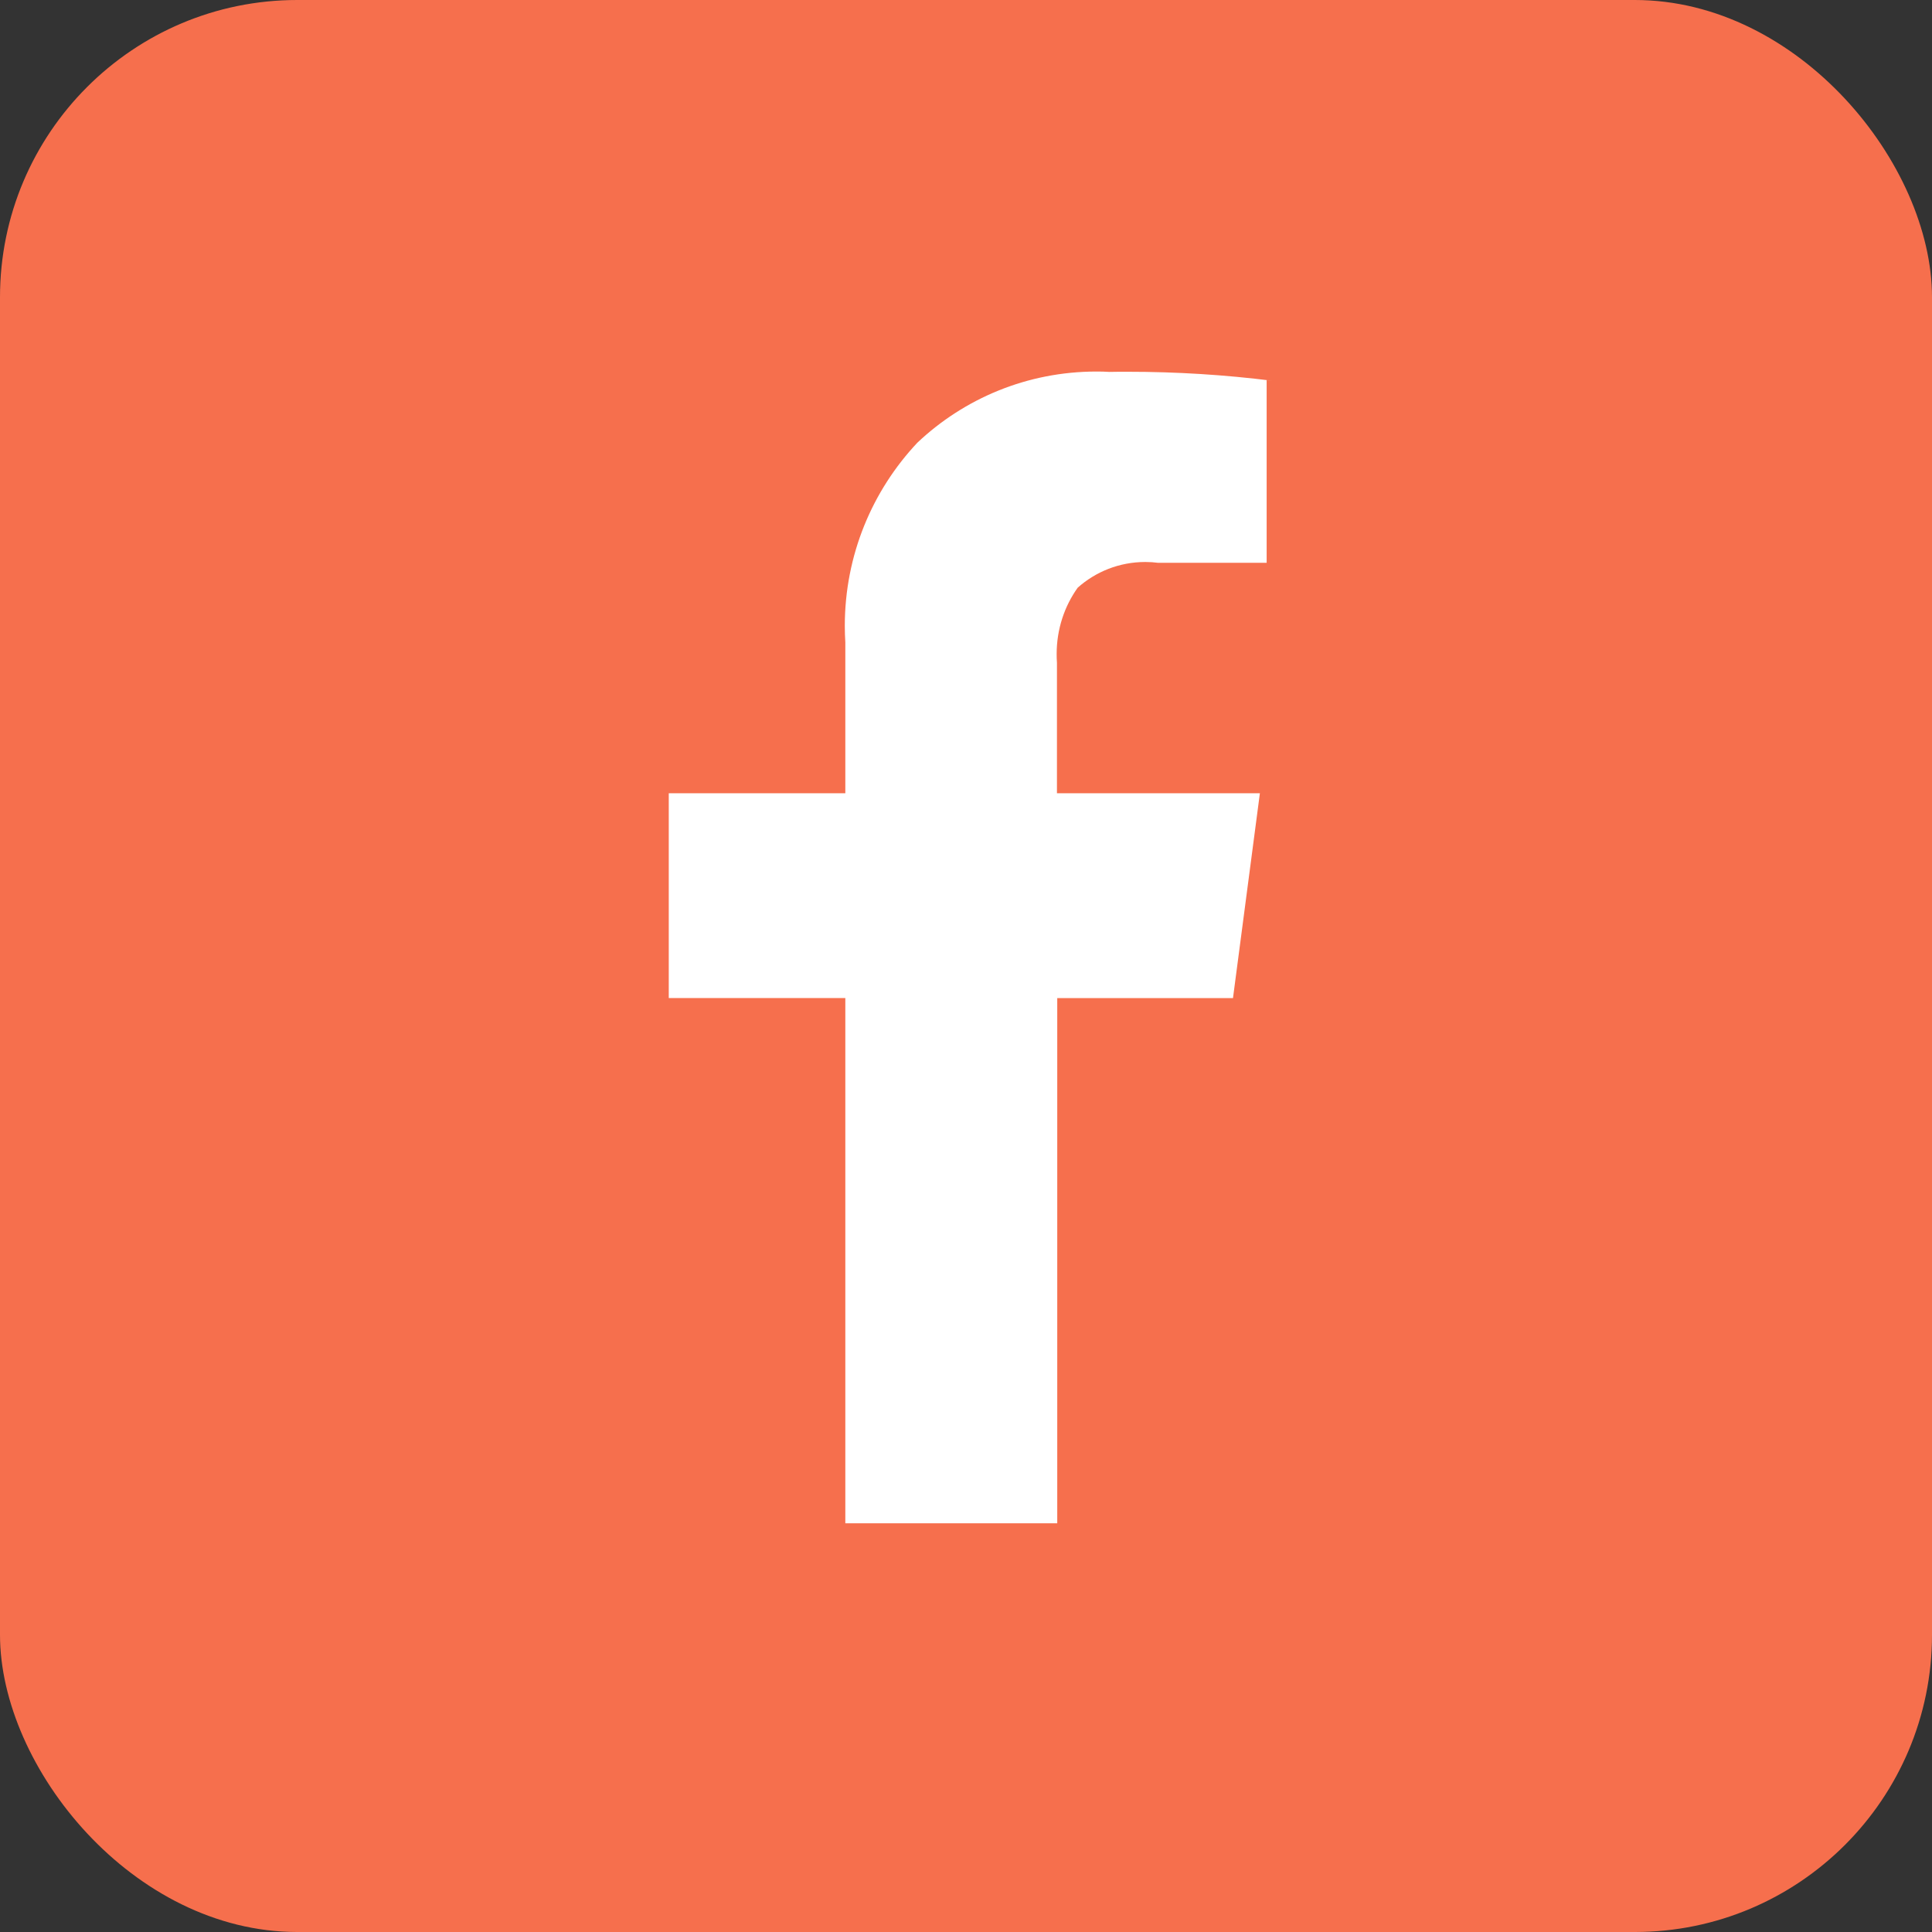 <?xml version="1.0" encoding="UTF-8"?>
<svg xmlns="http://www.w3.org/2000/svg" width="26" height="26" viewBox="0 0 26 26" fill="none">
  <rect x="0" y="0" width="26" height="26" fill="#333333" stroke="none"/>
  <rect width="26" height="26" rx="4" fill="#F66F4D"></rect>
  <path d="M17.046 5.115V7.574H15.584C15.533 7.567 15.473 7.563 15.413 7.563C15.063 7.563 14.744 7.694 14.502 7.91L14.503 7.909C14.326 8.157 14.22 8.466 14.22 8.801C14.22 8.841 14.221 8.881 14.224 8.92V8.915V10.675H16.955L16.593 13.432H14.228V20.5H11.376V13.431H9V10.675H11.376V8.644C11.372 8.578 11.369 8.501 11.369 8.424C11.369 7.469 11.74 6.601 12.346 5.957L12.344 5.959C12.972 5.365 13.821 5 14.756 5C14.814 5 14.872 5.001 14.93 5.005H14.922C14.998 5.003 15.087 5.003 15.177 5.003C15.835 5.003 16.484 5.044 17.121 5.124L17.045 5.116L17.046 5.115Z" fill="white"></path>
</svg>
